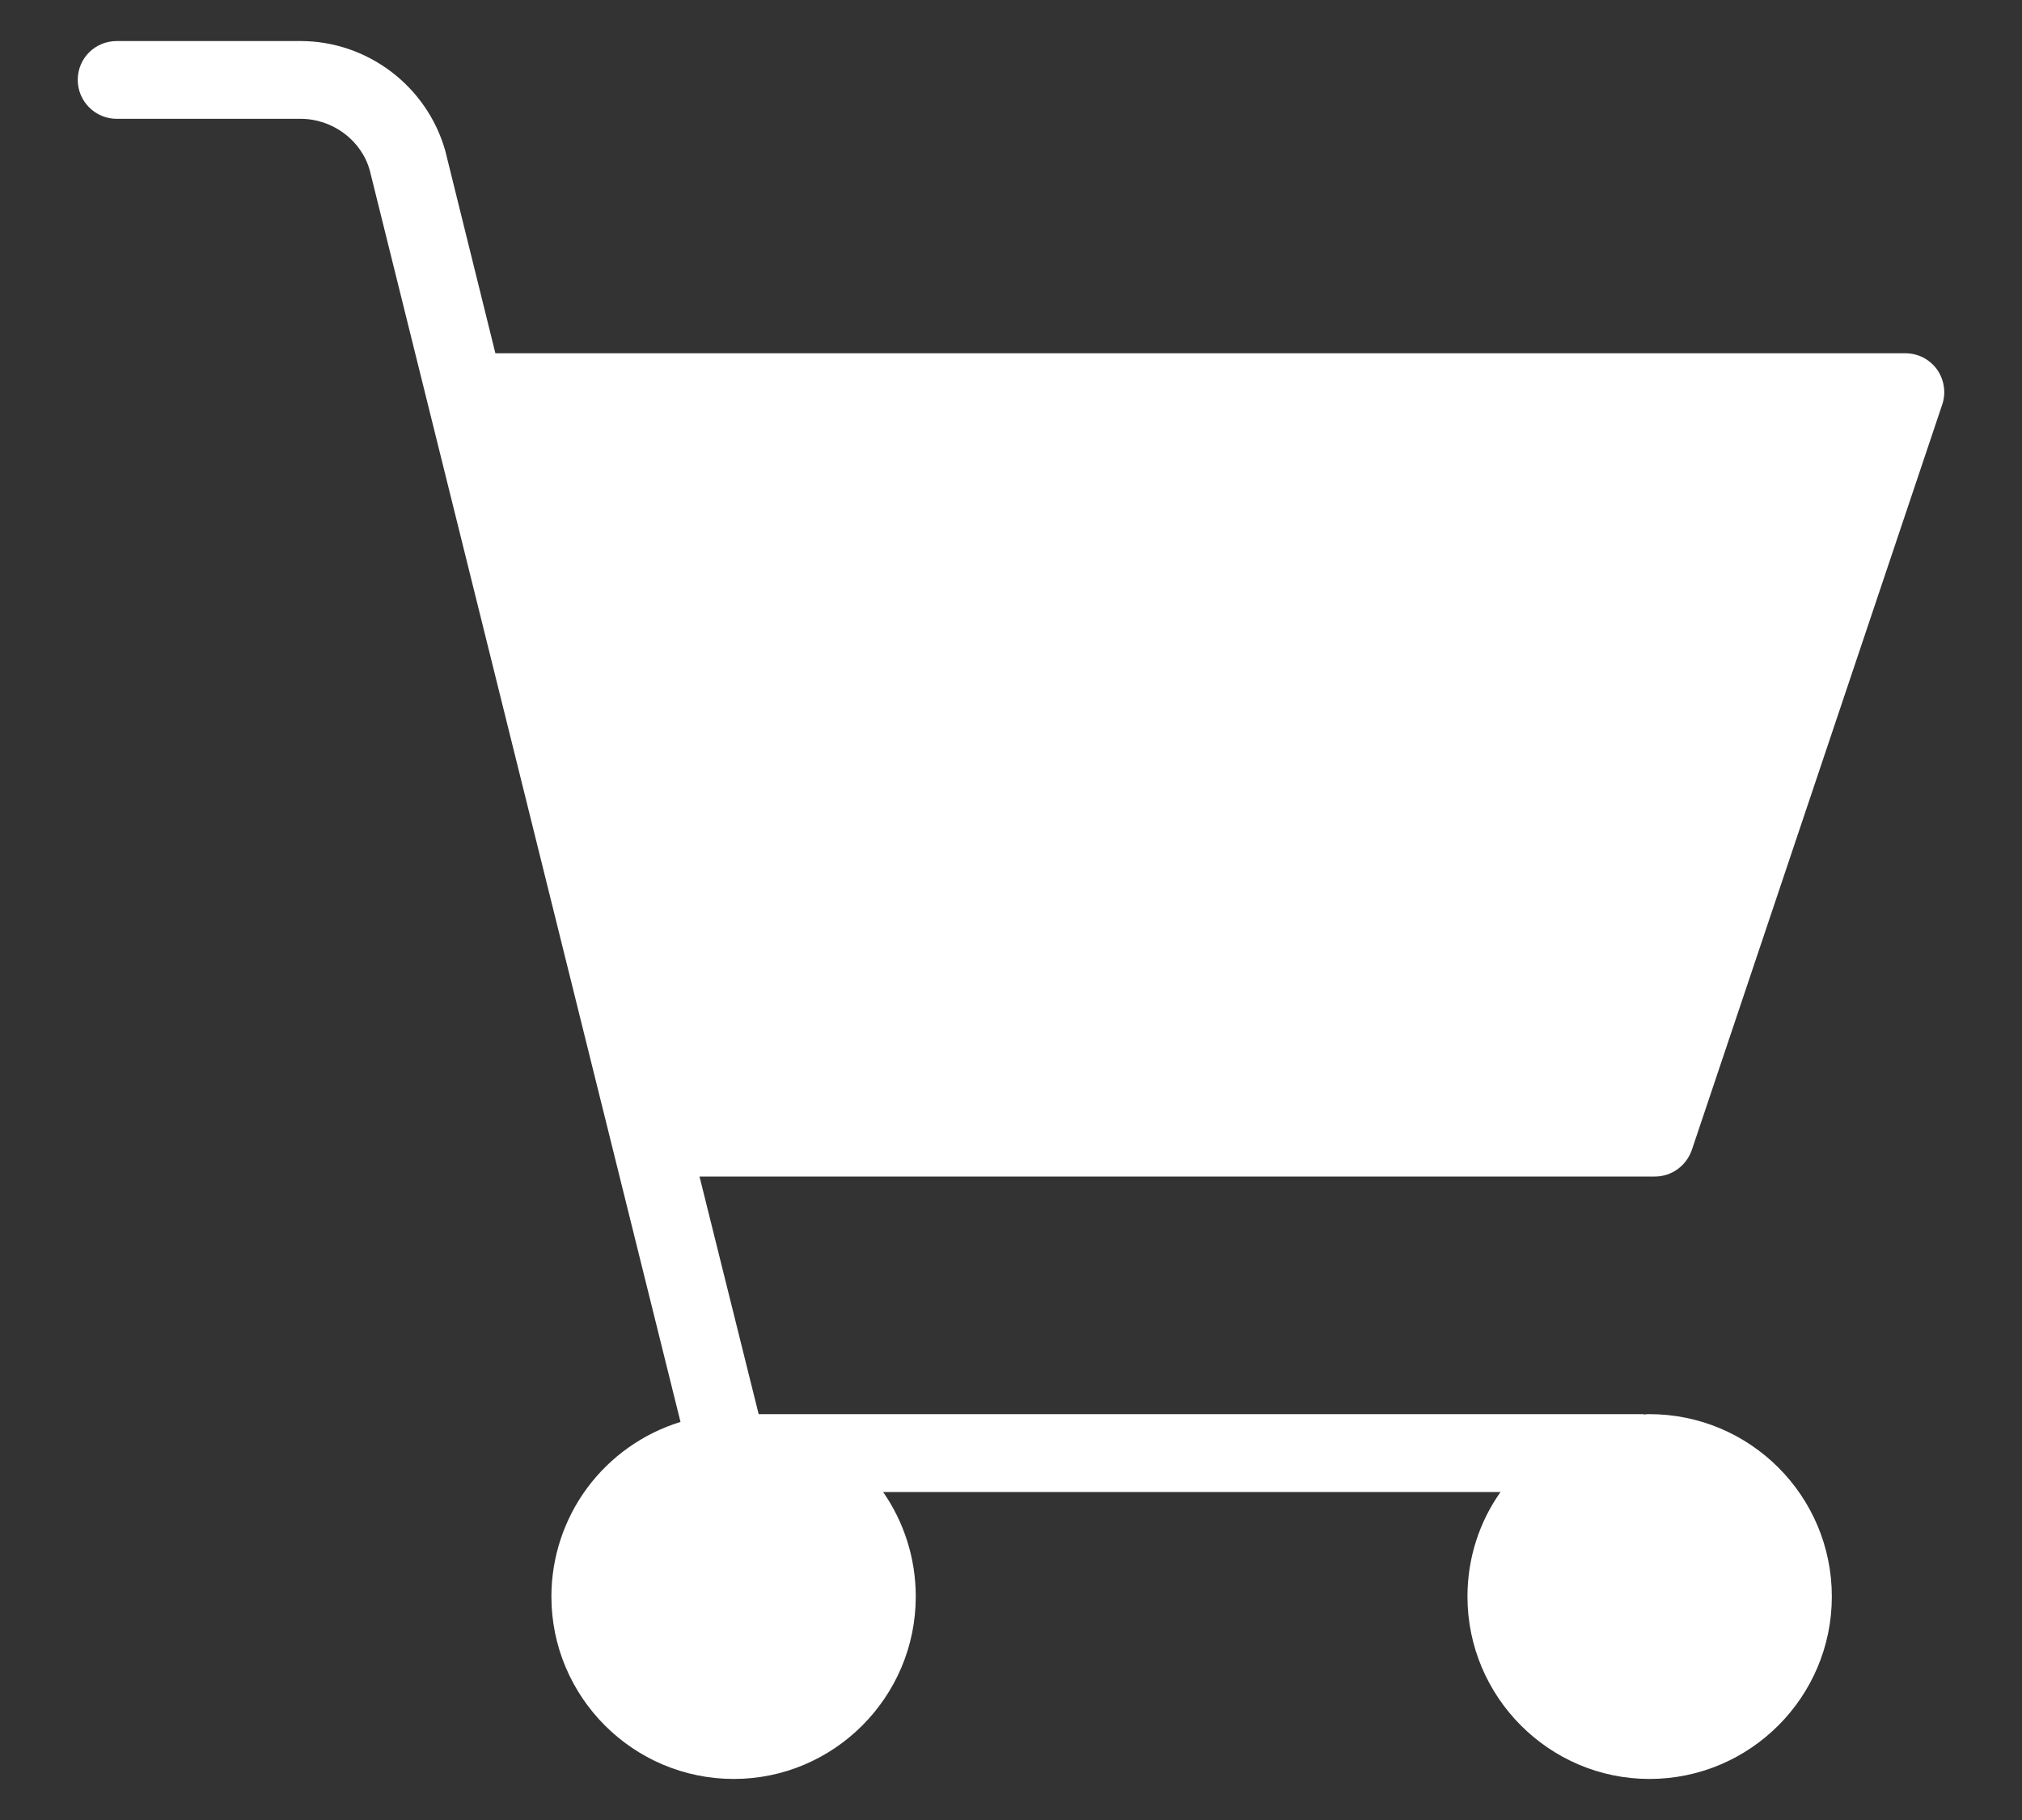 <svg width="20" height="18" viewBox="0 0 20 18" fill="none" xmlns="http://www.w3.org/2000/svg">
<rect x="0" y="0" width="20" height="18" fill="#333333" stroke="none"/>
<path d="M16.735 11.371L19.212 3.998C19.231 3.94 19.236 3.879 19.226 3.819C19.217 3.758 19.193 3.701 19.158 3.652C19.122 3.603 19.075 3.563 19.021 3.535C18.967 3.508 18.907 3.494 18.846 3.494H4.9L4.404 1.49C4.223 0.852 3.635 0.406 2.973 0.406H1.154C0.942 0.406 0.769 0.575 0.769 0.79C0.769 1.002 0.942 1.175 1.154 1.175H2.973C3.292 1.175 3.577 1.39 3.658 1.687L6.731 14.063C6.361 14.177 6.038 14.406 5.808 14.716C5.578 15.027 5.454 15.404 5.454 15.79C5.454 16.783 6.262 17.594 7.258 17.594C8.25 17.594 9.058 16.783 9.058 15.79C9.058 15.406 8.938 15.048 8.735 14.756H14.842C14.635 15.048 14.515 15.406 14.515 15.79C14.515 16.783 15.323 17.594 16.315 17.594C17.311 17.594 18.119 16.783 18.119 15.79C18.119 14.794 17.311 13.986 16.315 13.986C16.3 13.986 16.281 13.986 16.265 13.99C16.258 13.986 16.25 13.986 16.242 13.986H7.504L6.919 11.636H16.369C16.535 11.636 16.681 11.529 16.735 11.371Z" fill="white"/>
</svg>
